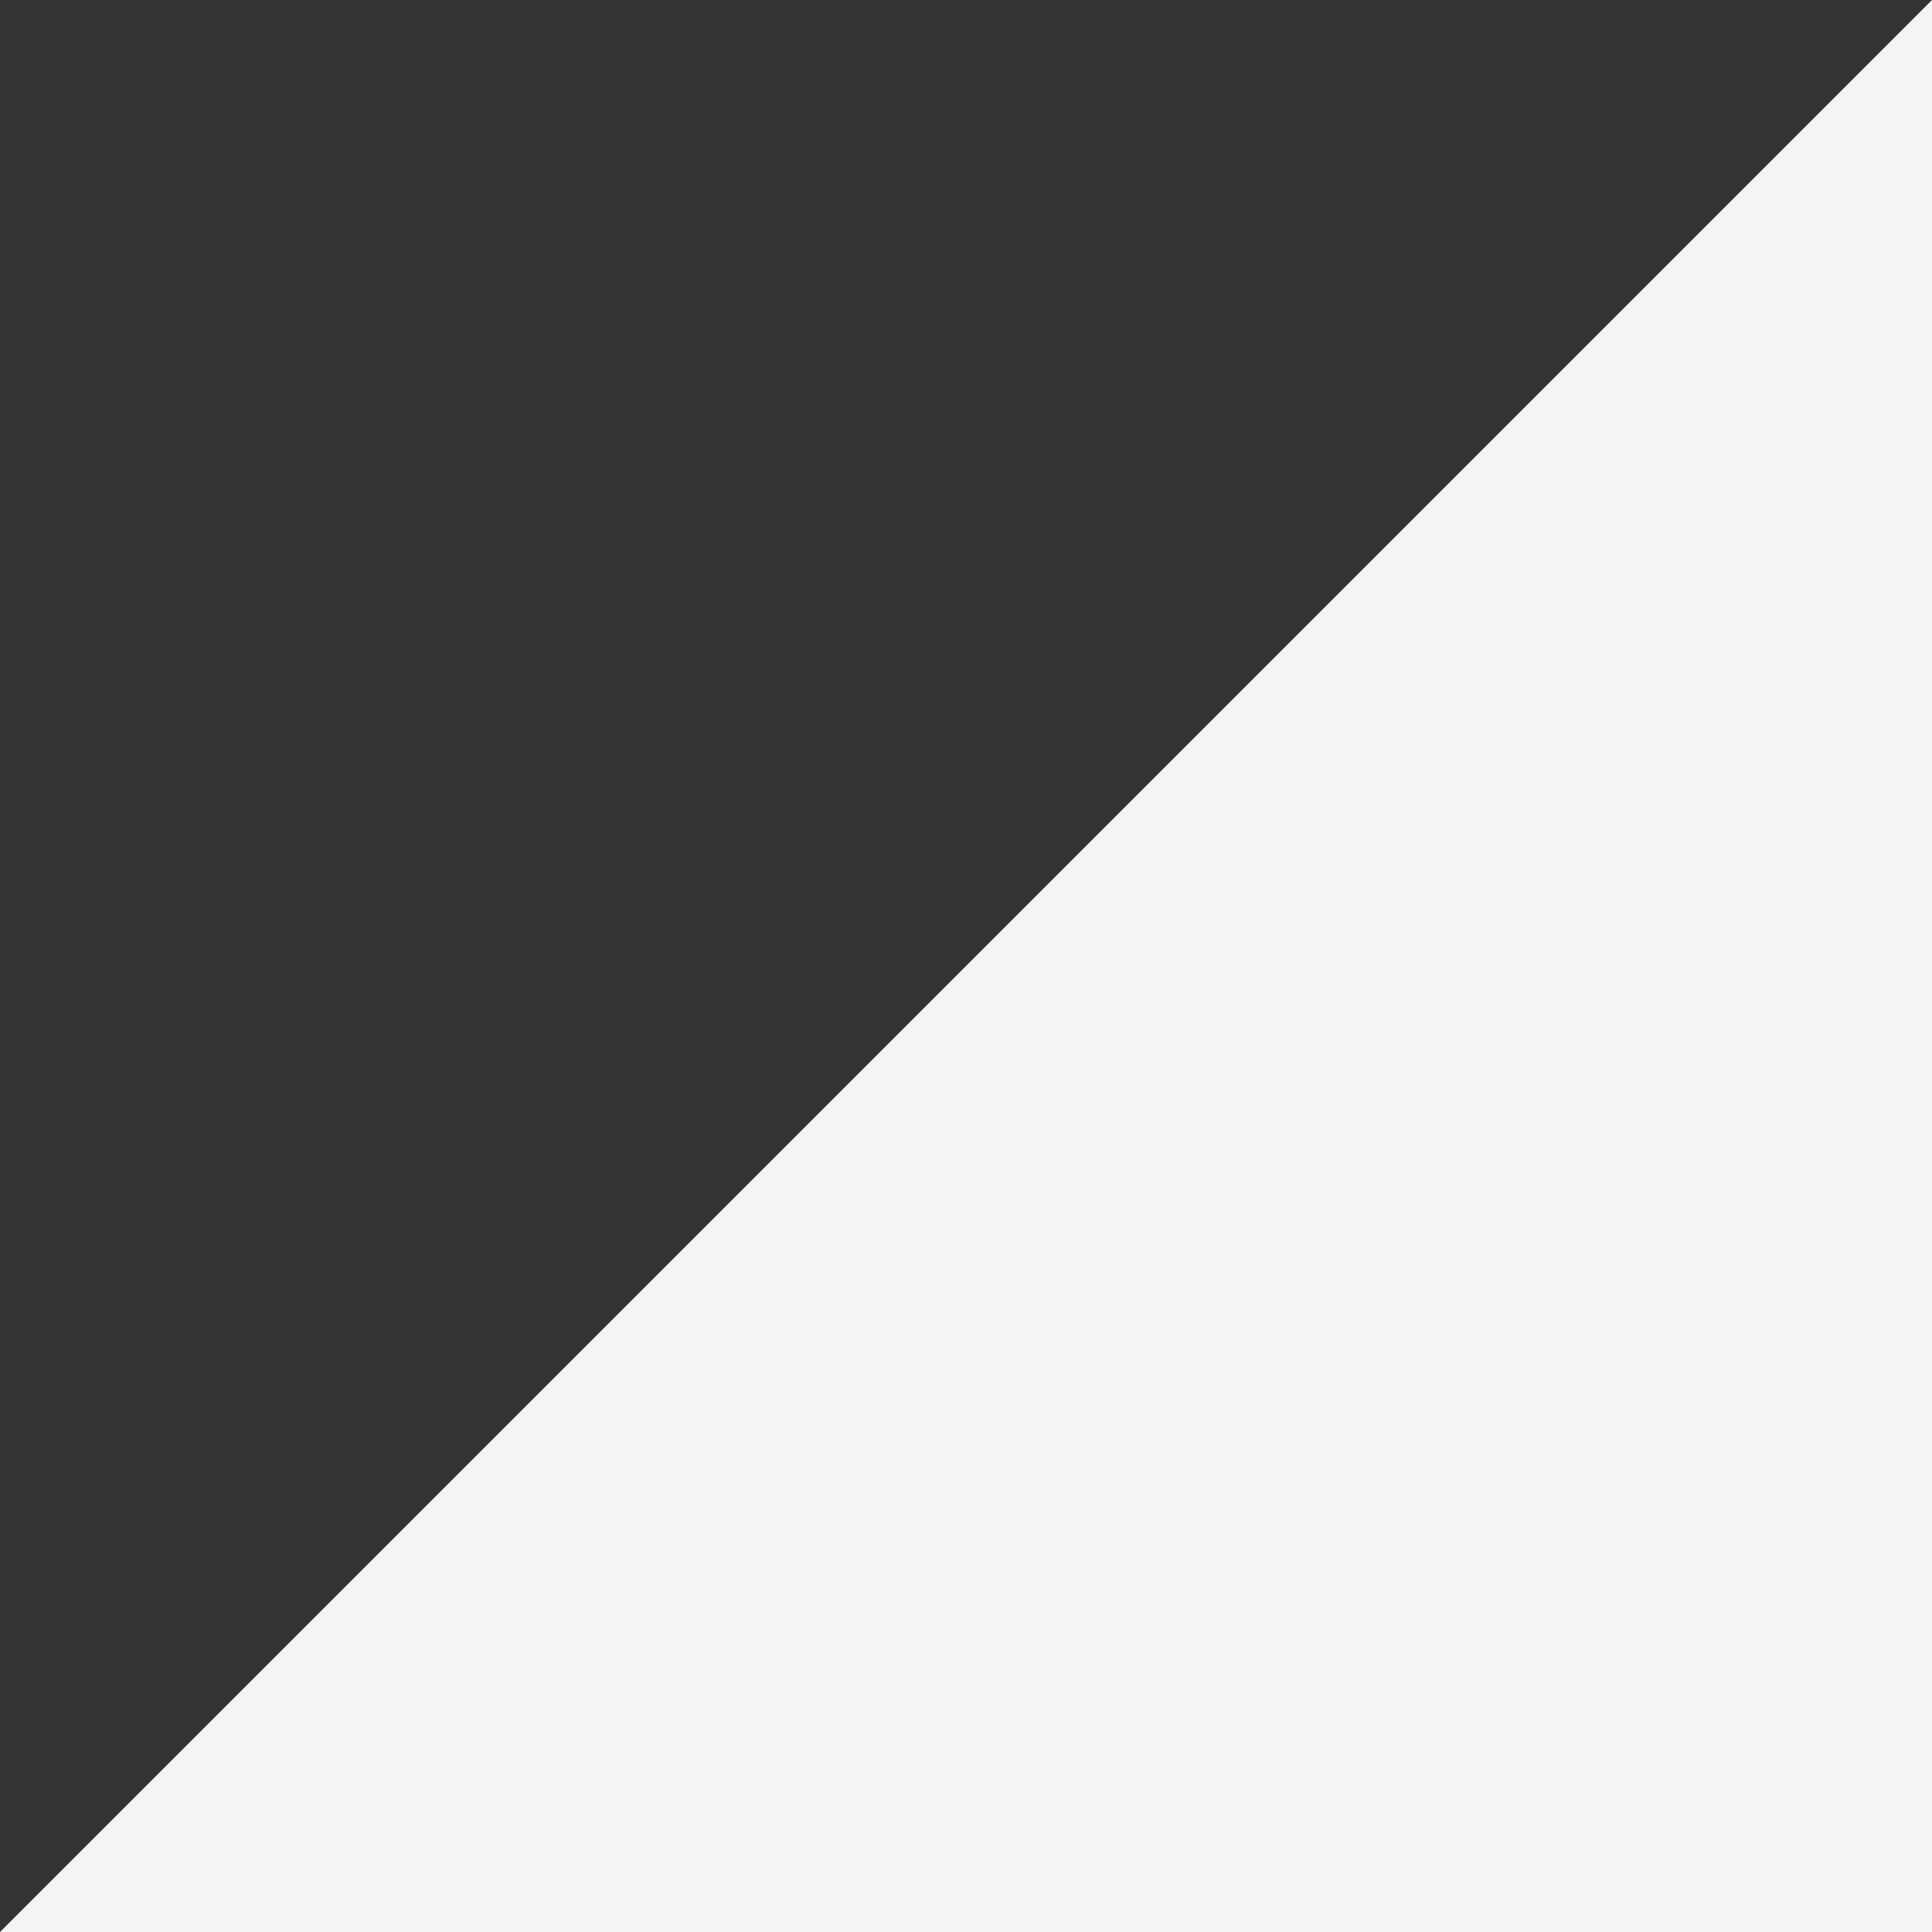 <svg xmlns="http://www.w3.org/2000/svg" width="120" height="120" viewBox="0 0 120 120" fill="none"><rect x="0" y="0" width="120" height="120" fill="#333333" stroke="none"/><path id="Rectangle 6029" d="M0 120L120 -6.19841e-06L120 120L0 120Z" fill="#F4F4F3"></path></svg>